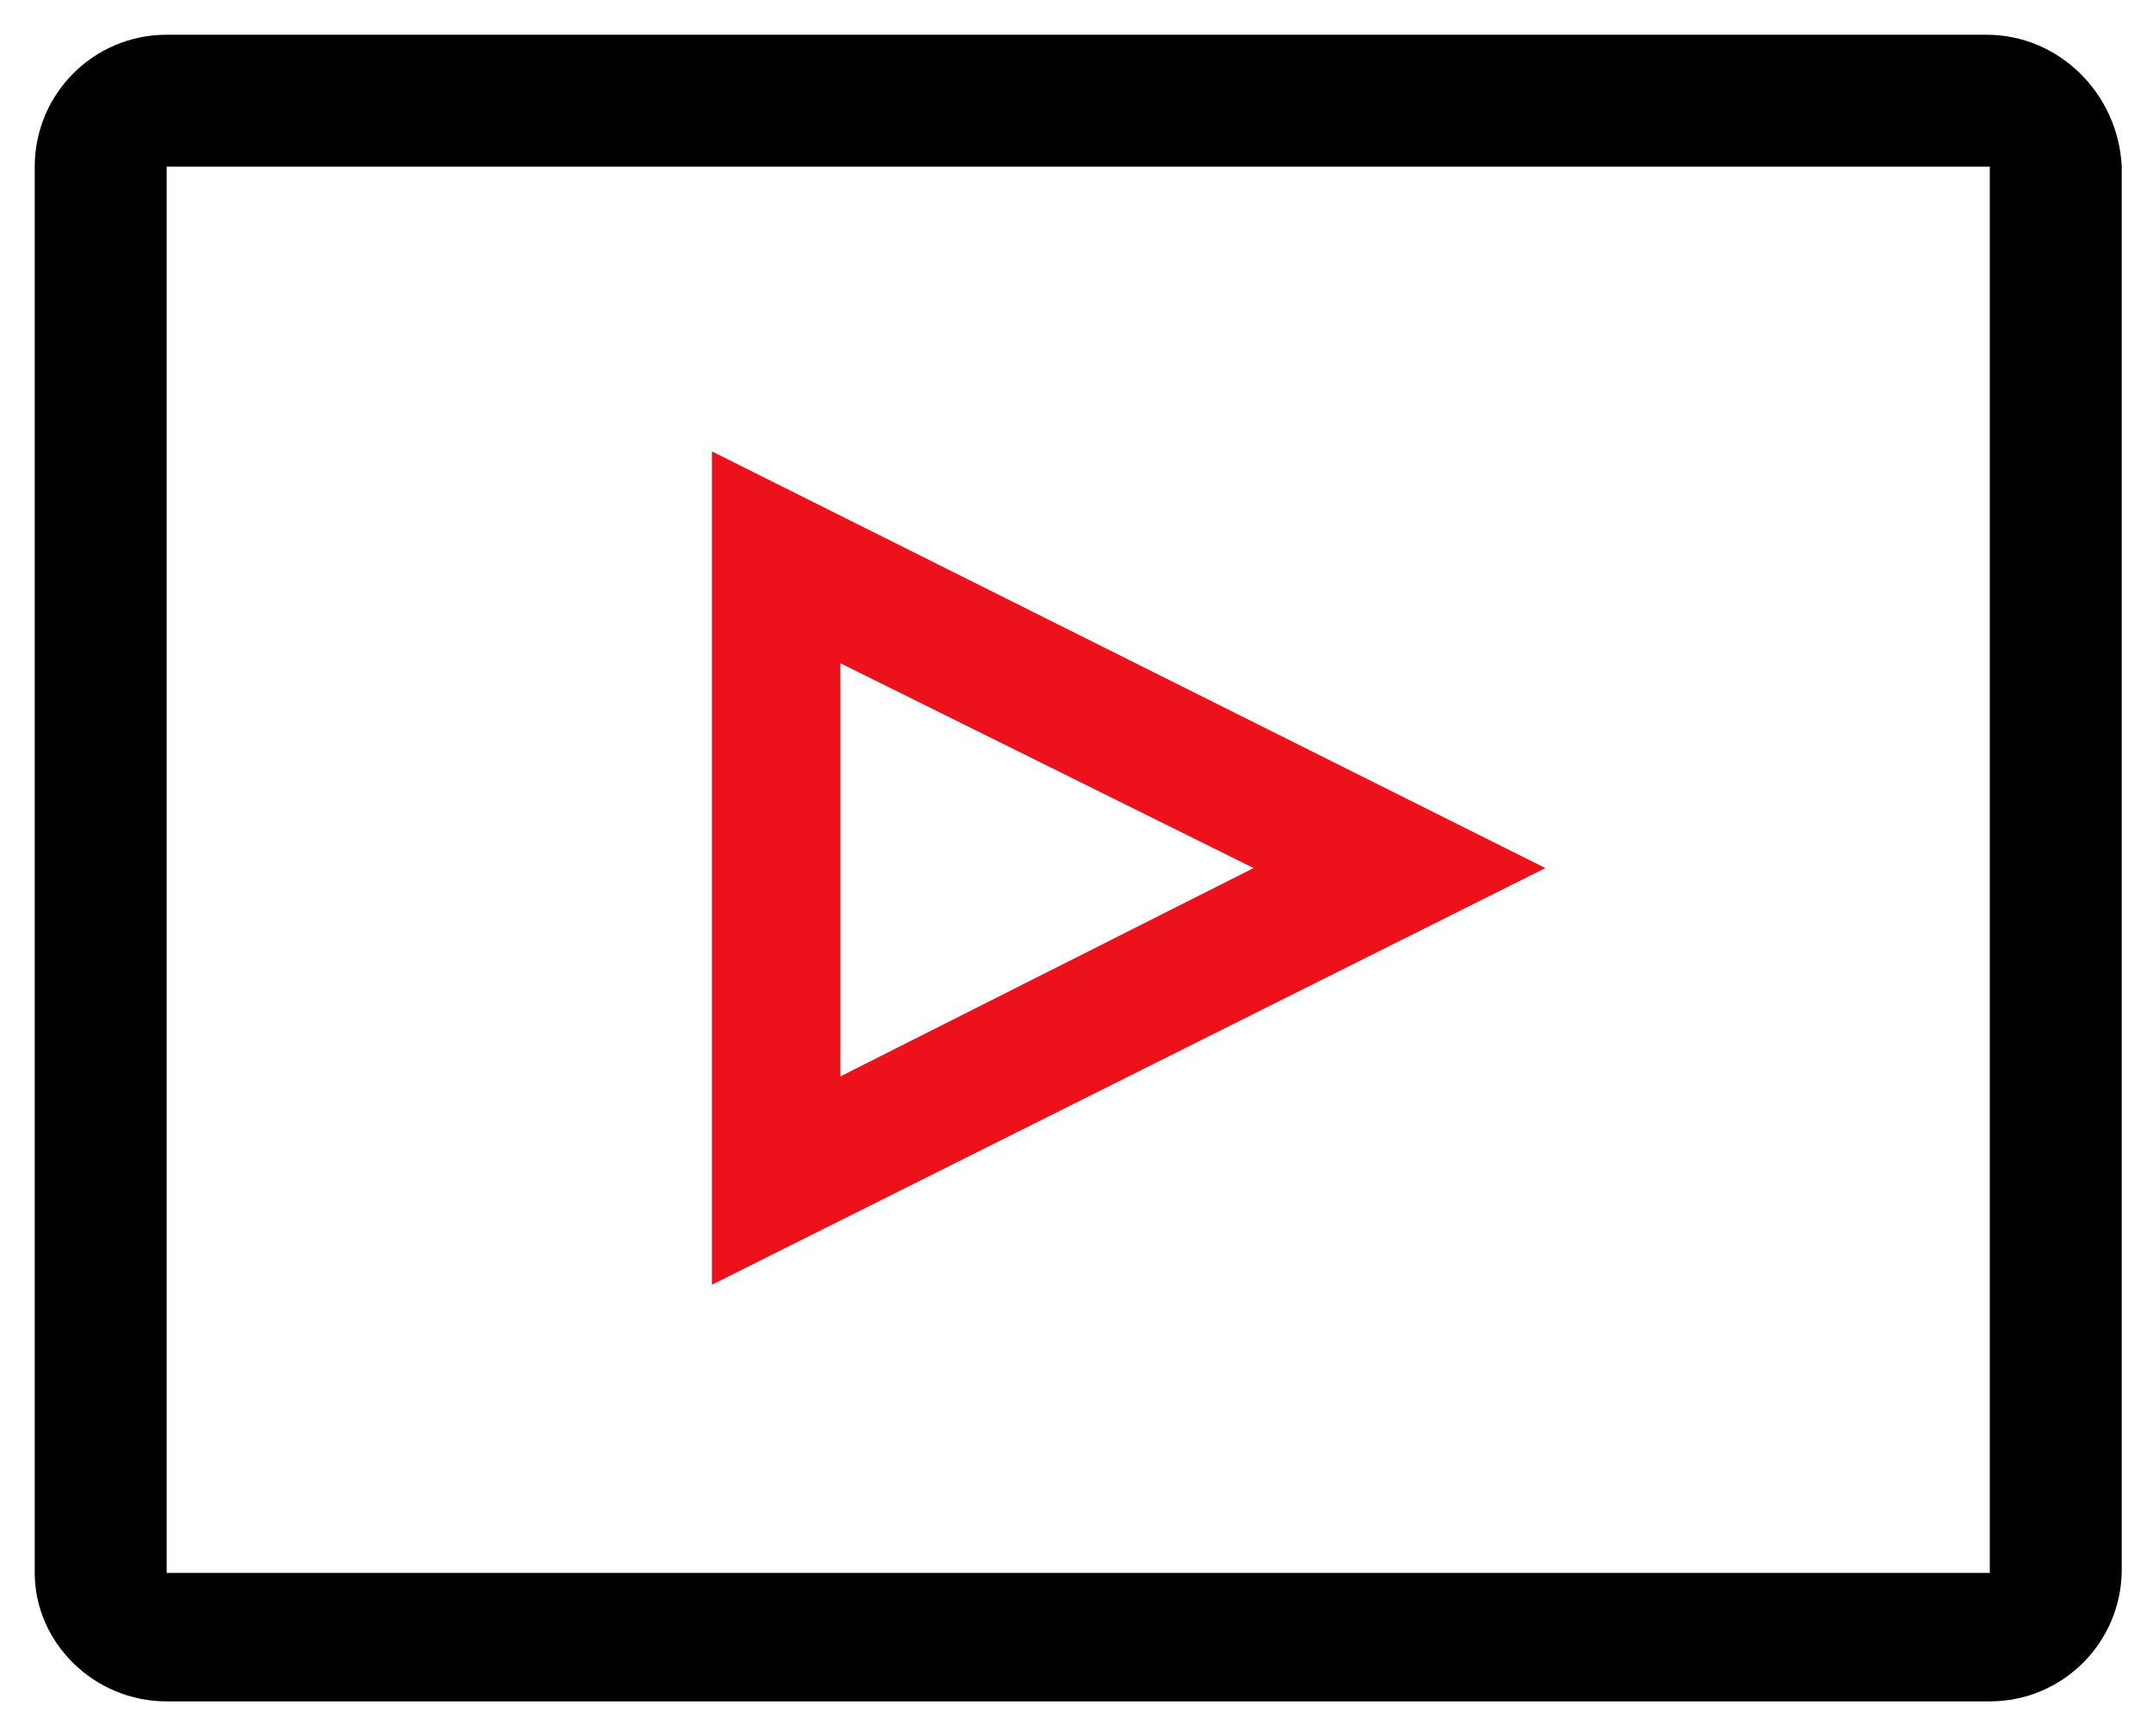 <?xml version="1.0" encoding="utf-8"?>
<!-- Generator: Adobe Illustrator 24.3.0, SVG Export Plug-In . SVG Version: 6.00 Build 0)  -->
<svg version="1.1" id="Capa_1" xmlns="http://www.w3.org/2000/svg" xmlns:xlink="http://www.w3.org/1999/xlink" x="0px" y="0px"
	 viewBox="0 0 62 50" style="enable-background:new 0 0 62 50;" xml:space="preserve">
<style type="text/css">
	.st0{fill-rule:evenodd;clip-rule:evenodd;}
	.st1{fill-rule:evenodd;clip-rule:evenodd;fill:#EC111A;}
</style>
<g>
	<path class="st0" d="M4.8,4.8h52.5v40.5H4.8V4.8z M4.8,1C2.7,1,1,2.7,1,4.8v40.5C1,47.3,2.7,49,4.8,49h52.5c2.1,0,3.8-1.7,3.8-3.8
		V4.8C61,2.7,59.3,1,57.2,1H4.8z"/>
	<path class="st1" d="M44.5,25l-24-12v24L44.5,25z M36.1,25l-11.9-5.9v11.9L36.1,25z"/>
</g>
<g>
</g>
<g>
</g>
<g>
</g>
<g>
</g>
<g>
</g>
<g>
</g>
</svg>
